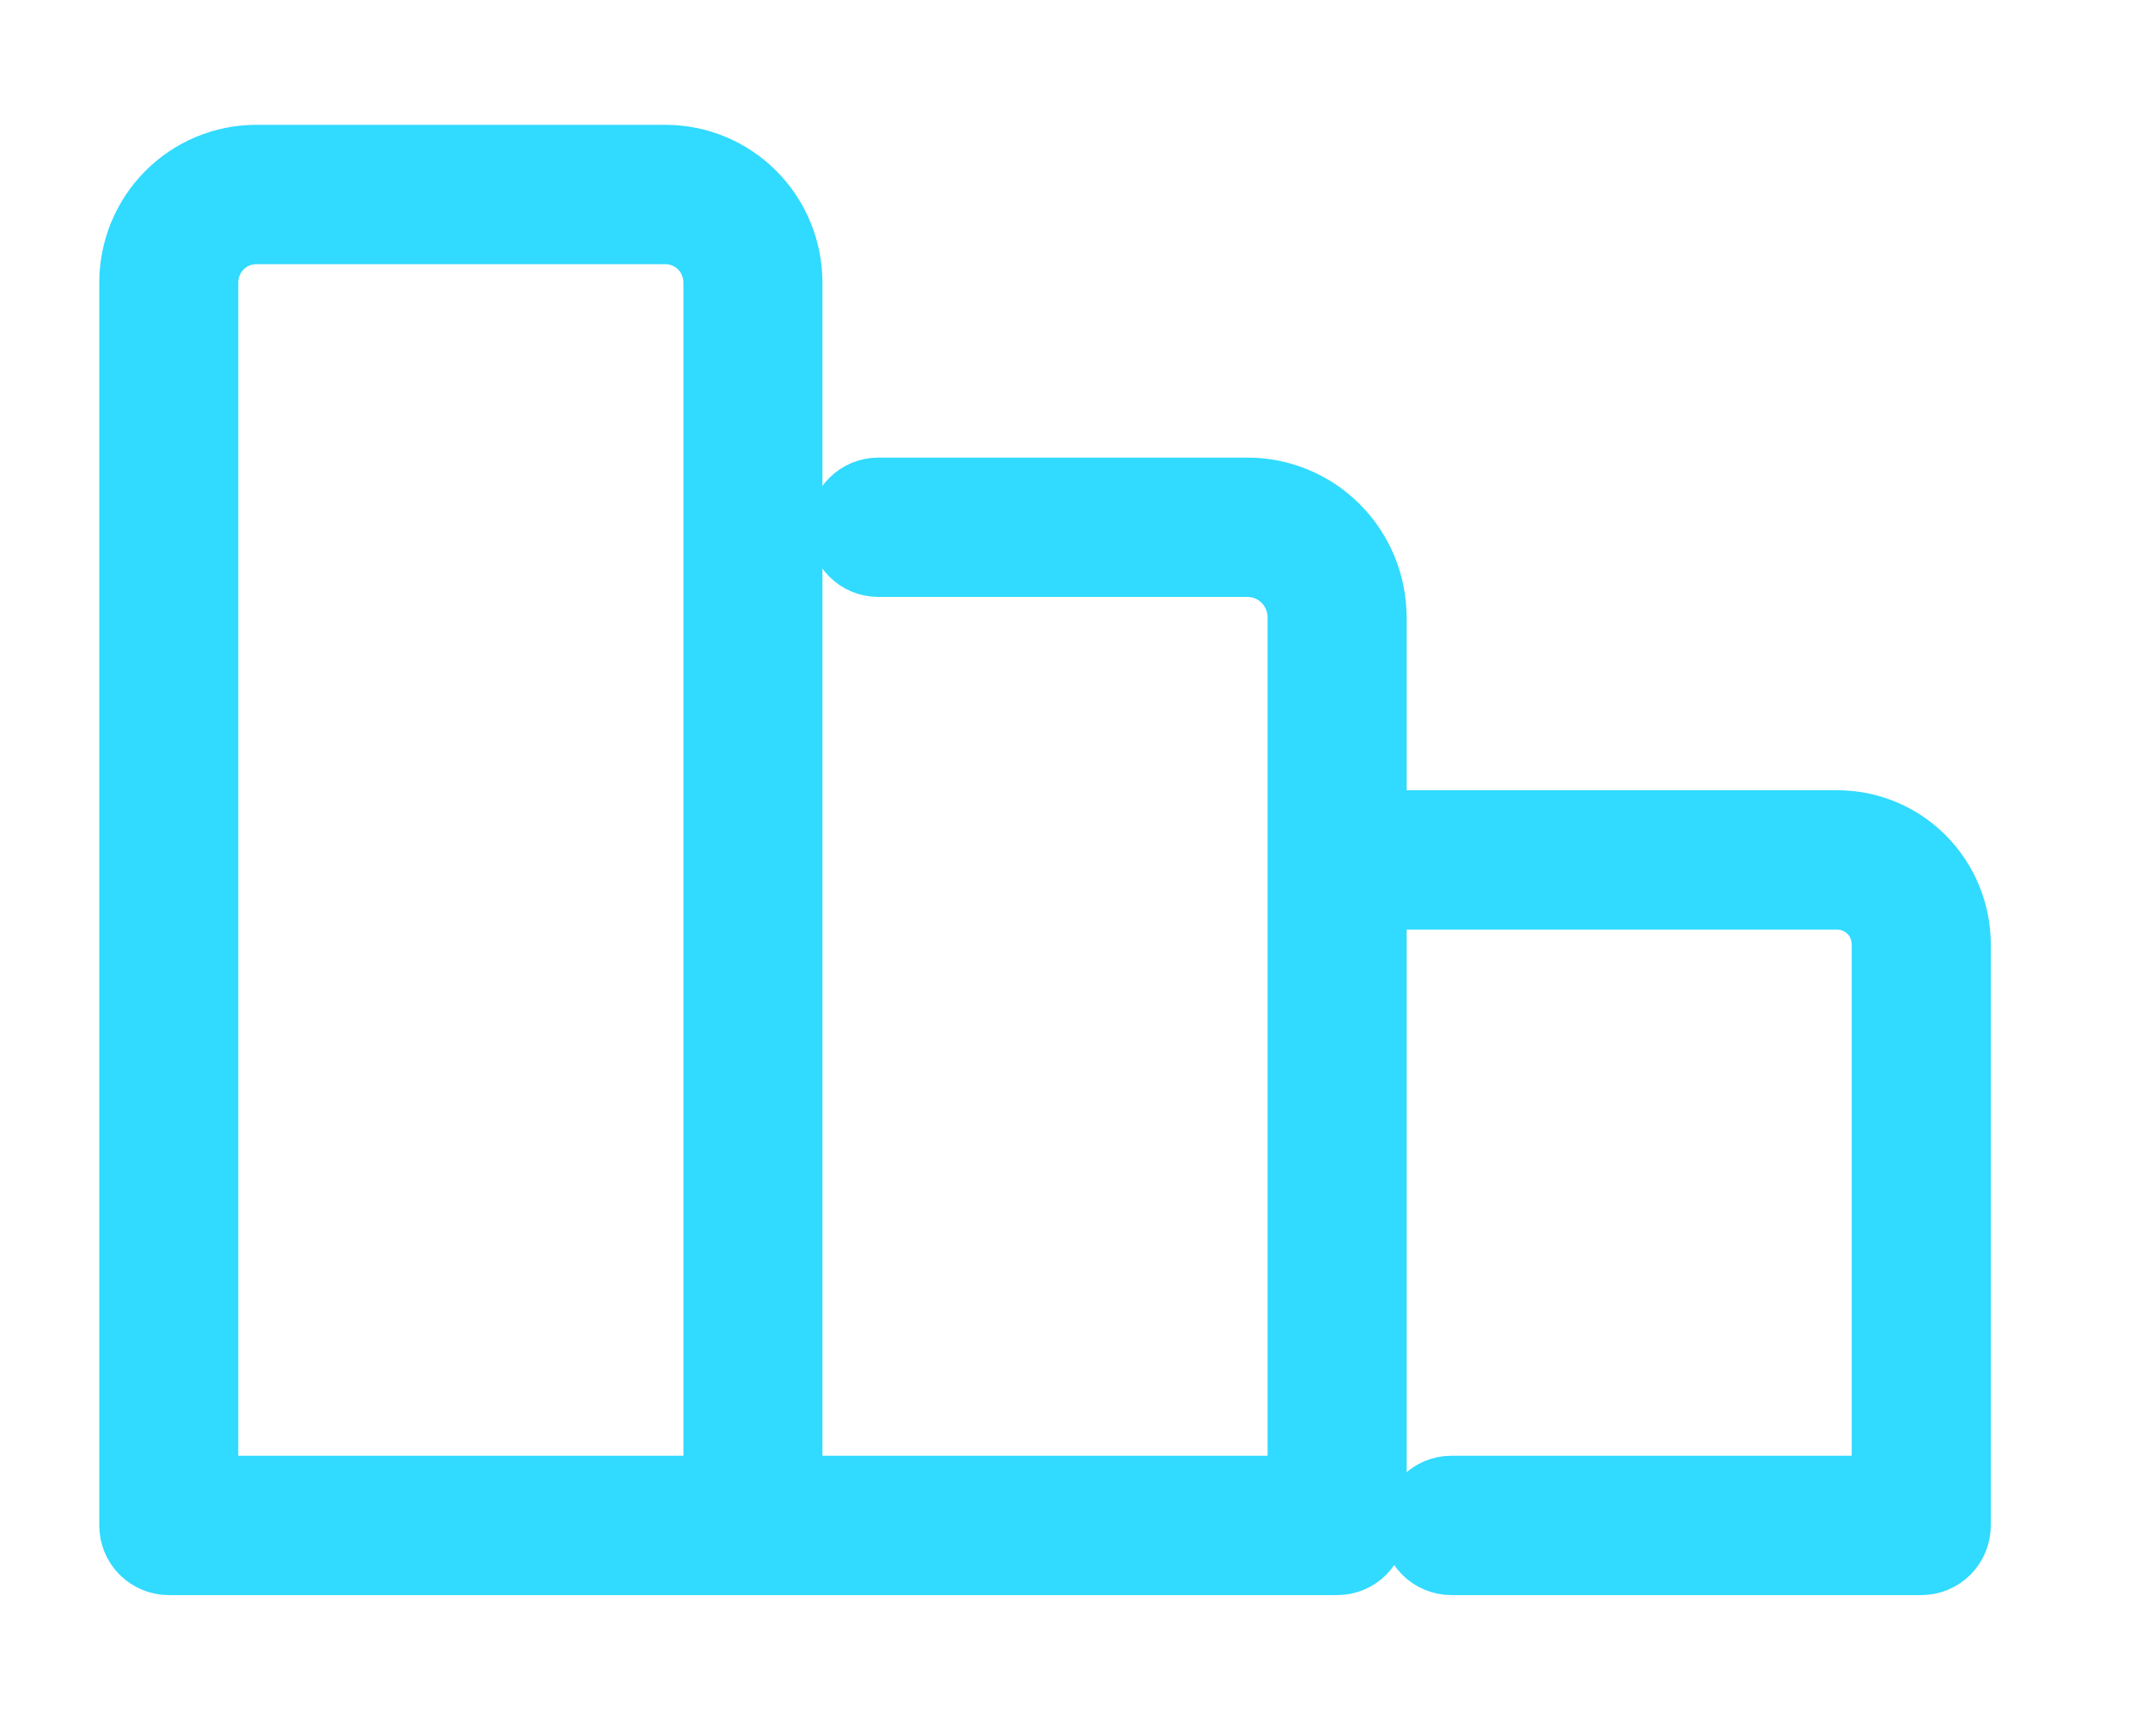<?xml version="1.0" encoding="UTF-8"?> <svg xmlns="http://www.w3.org/2000/svg" width="47" height="38" viewBox="0 0 47 38" fill="none"> <path d="M40.206 17.796H40.205H30.278V13.512V13.511C30.277 12.718 29.964 11.957 29.406 11.395C28.848 10.833 28.091 10.516 27.301 10.515H27.3H19.219C18.947 10.515 18.687 10.624 18.496 10.816C18.305 11.009 18.198 11.269 18.198 11.54C18.198 11.81 18.305 12.071 18.496 12.263C18.687 12.456 18.947 12.565 19.219 12.565H27.299C27.546 12.565 27.784 12.664 27.96 12.841C28.136 13.019 28.236 13.26 28.236 13.513V32.361H17.496L17.496 6.183L17.496 6.183C17.495 5.402 17.187 4.652 16.638 4.099C16.089 3.545 15.343 3.233 14.565 3.232H14.565L5.603 3.232L5.603 3.232C4.824 3.233 4.079 3.545 3.53 4.099C2.981 4.652 2.673 5.402 2.672 6.183V6.183V33.386C2.672 33.657 2.778 33.917 2.97 34.11C3.161 34.302 3.421 34.411 3.693 34.411H29.257C29.392 34.411 29.525 34.385 29.649 34.333C29.773 34.281 29.886 34.205 29.98 34.11C30.075 34.014 30.15 33.901 30.201 33.777C30.252 33.653 30.278 33.52 30.278 33.386V19.847H40.205C40.419 19.847 40.625 19.933 40.778 20.086C40.931 20.24 41.017 20.45 41.017 20.669V32.361H31.758C31.486 32.361 31.226 32.47 31.034 32.663C30.843 32.855 30.737 33.116 30.737 33.386C30.737 33.657 30.843 33.917 31.034 34.11C31.226 34.302 31.486 34.411 31.758 34.411H42.039C42.311 34.411 42.571 34.302 42.763 34.11C42.954 33.917 43.06 33.657 43.06 33.386V20.669V20.668C43.059 19.908 42.759 19.178 42.224 18.639C41.69 18.1 40.964 17.797 40.206 17.796ZM4.714 6.183C4.714 5.943 4.809 5.714 4.976 5.545C5.143 5.377 5.369 5.283 5.604 5.282H14.564C14.799 5.283 15.024 5.377 15.192 5.545C15.359 5.714 15.454 5.943 15.454 6.183V32.361H4.714V6.183Z" fill="#31DAFF" stroke="#31DAFF"></path> </svg> 